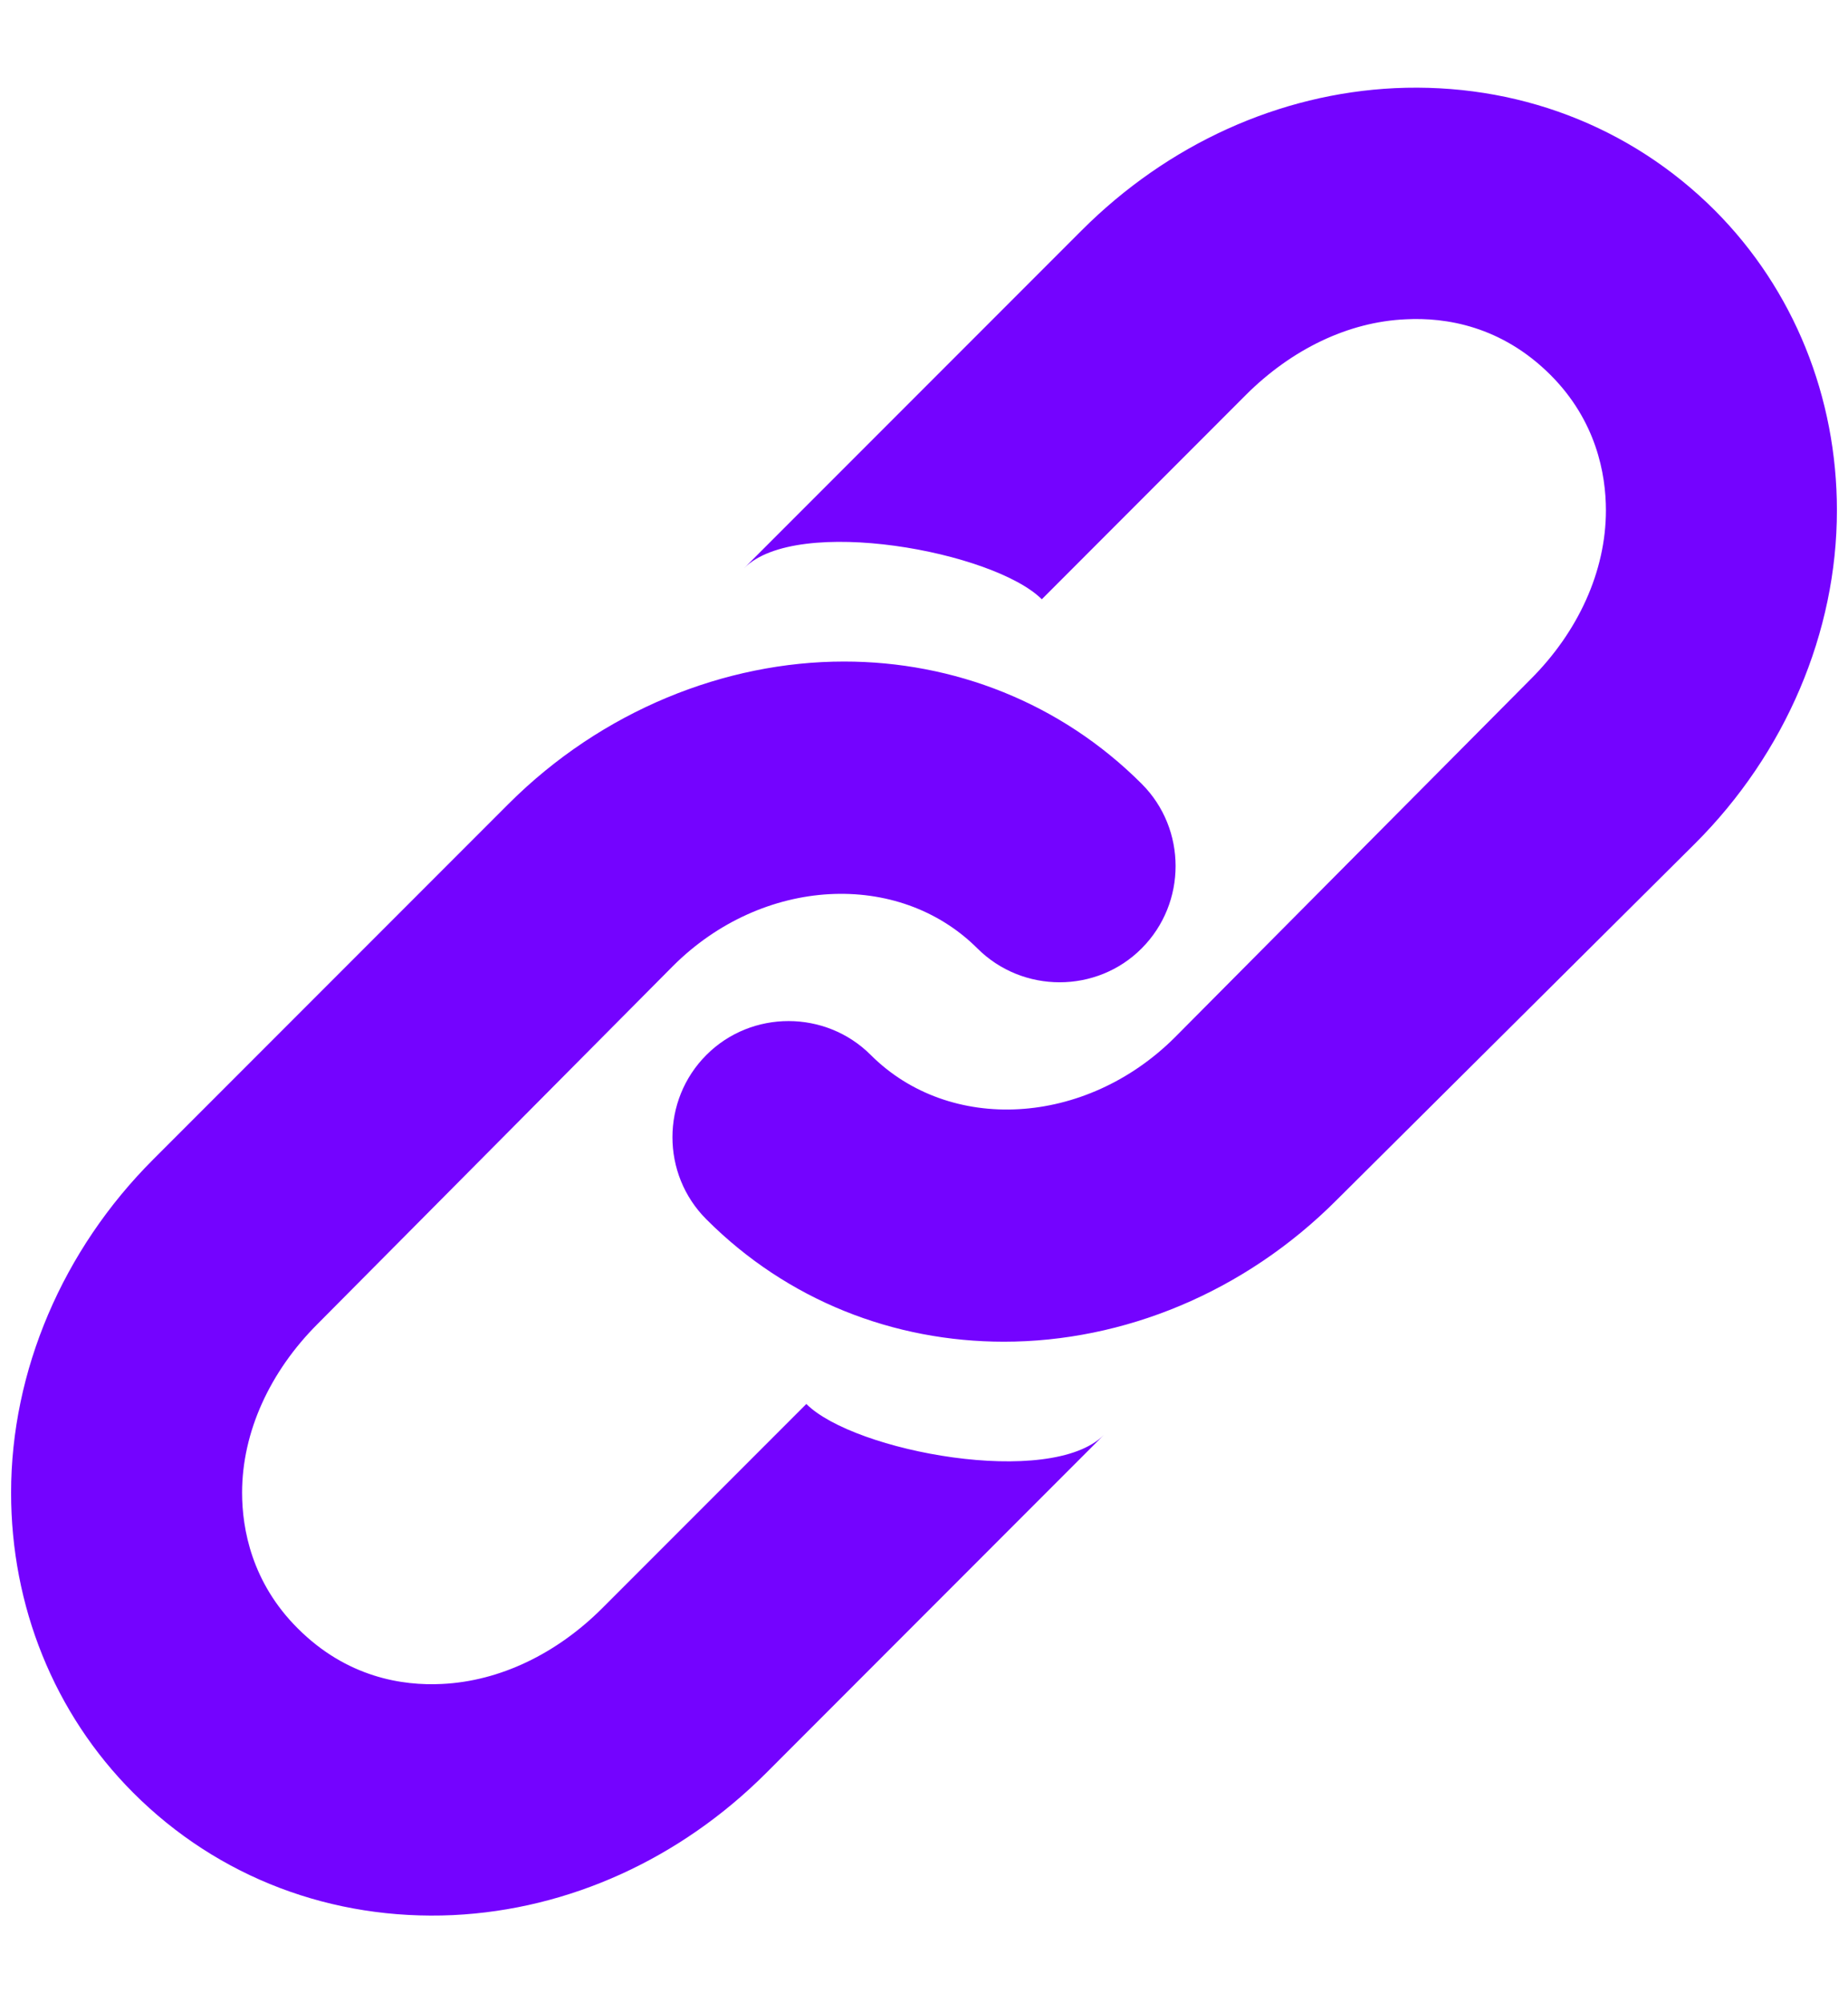 <svg width="12" height="13" viewBox="0 0 12 13" fill="none" xmlns="http://www.w3.org/2000/svg">
<path d="M9.058 0.572C8.306 0.608 7.583 0.936 7.024 1.495L4.832 3.687C5.176 3.341 6.454 3.579 6.765 3.889L8.091 2.562C8.385 2.269 8.753 2.088 9.13 2.072C9.386 2.059 9.748 2.114 10.068 2.433C10.365 2.73 10.428 3.076 10.428 3.312C10.428 3.707 10.248 4.1 9.938 4.409L7.63 6.731C7.049 7.311 6.166 7.358 5.654 6.846C5.362 6.554 4.881 6.552 4.587 6.846C4.293 7.14 4.293 7.62 4.587 7.913C5.113 8.44 5.805 8.707 6.519 8.707C7.291 8.707 8.079 8.391 8.683 7.784L11.005 5.476C11.595 4.888 11.928 4.102 11.928 3.312C11.928 2.579 11.65 1.881 11.135 1.365C10.583 0.814 9.842 0.536 9.058 0.572ZM5.481 4.293C4.709 4.293 3.909 4.611 3.303 5.216L0.995 7.524C0.406 8.112 0.072 8.898 0.072 9.687C0.072 10.421 0.35 11.119 0.866 11.635C1.417 12.186 2.158 12.464 2.942 12.428C3.694 12.392 4.417 12.064 4.976 11.505L7.168 9.312C6.822 9.659 5.546 9.421 5.236 9.111L3.909 10.438C3.615 10.731 3.247 10.91 2.87 10.928C2.614 10.941 2.252 10.886 1.933 10.567C1.635 10.27 1.572 9.922 1.572 9.687C1.572 9.293 1.753 8.9 2.063 8.591L4.37 6.269C4.951 5.689 5.834 5.644 6.346 6.154C6.64 6.448 7.122 6.448 7.414 6.154C7.707 5.86 7.707 5.38 7.414 5.087C6.887 4.56 6.193 4.293 5.481 4.293Z" fill="url(#paint0_linear)"/>
<defs>
<linearGradient id="paint0_linear" x1="13.611" y1="-4.53" x2="-2.138" y2="-3.472" gradientUnits="userSpaceOnUse">
<stop stop-color="#7403FF"/>
<stop offset="1" stop-color="#7403FF"/>
</linearGradient>
</defs>
</svg>
